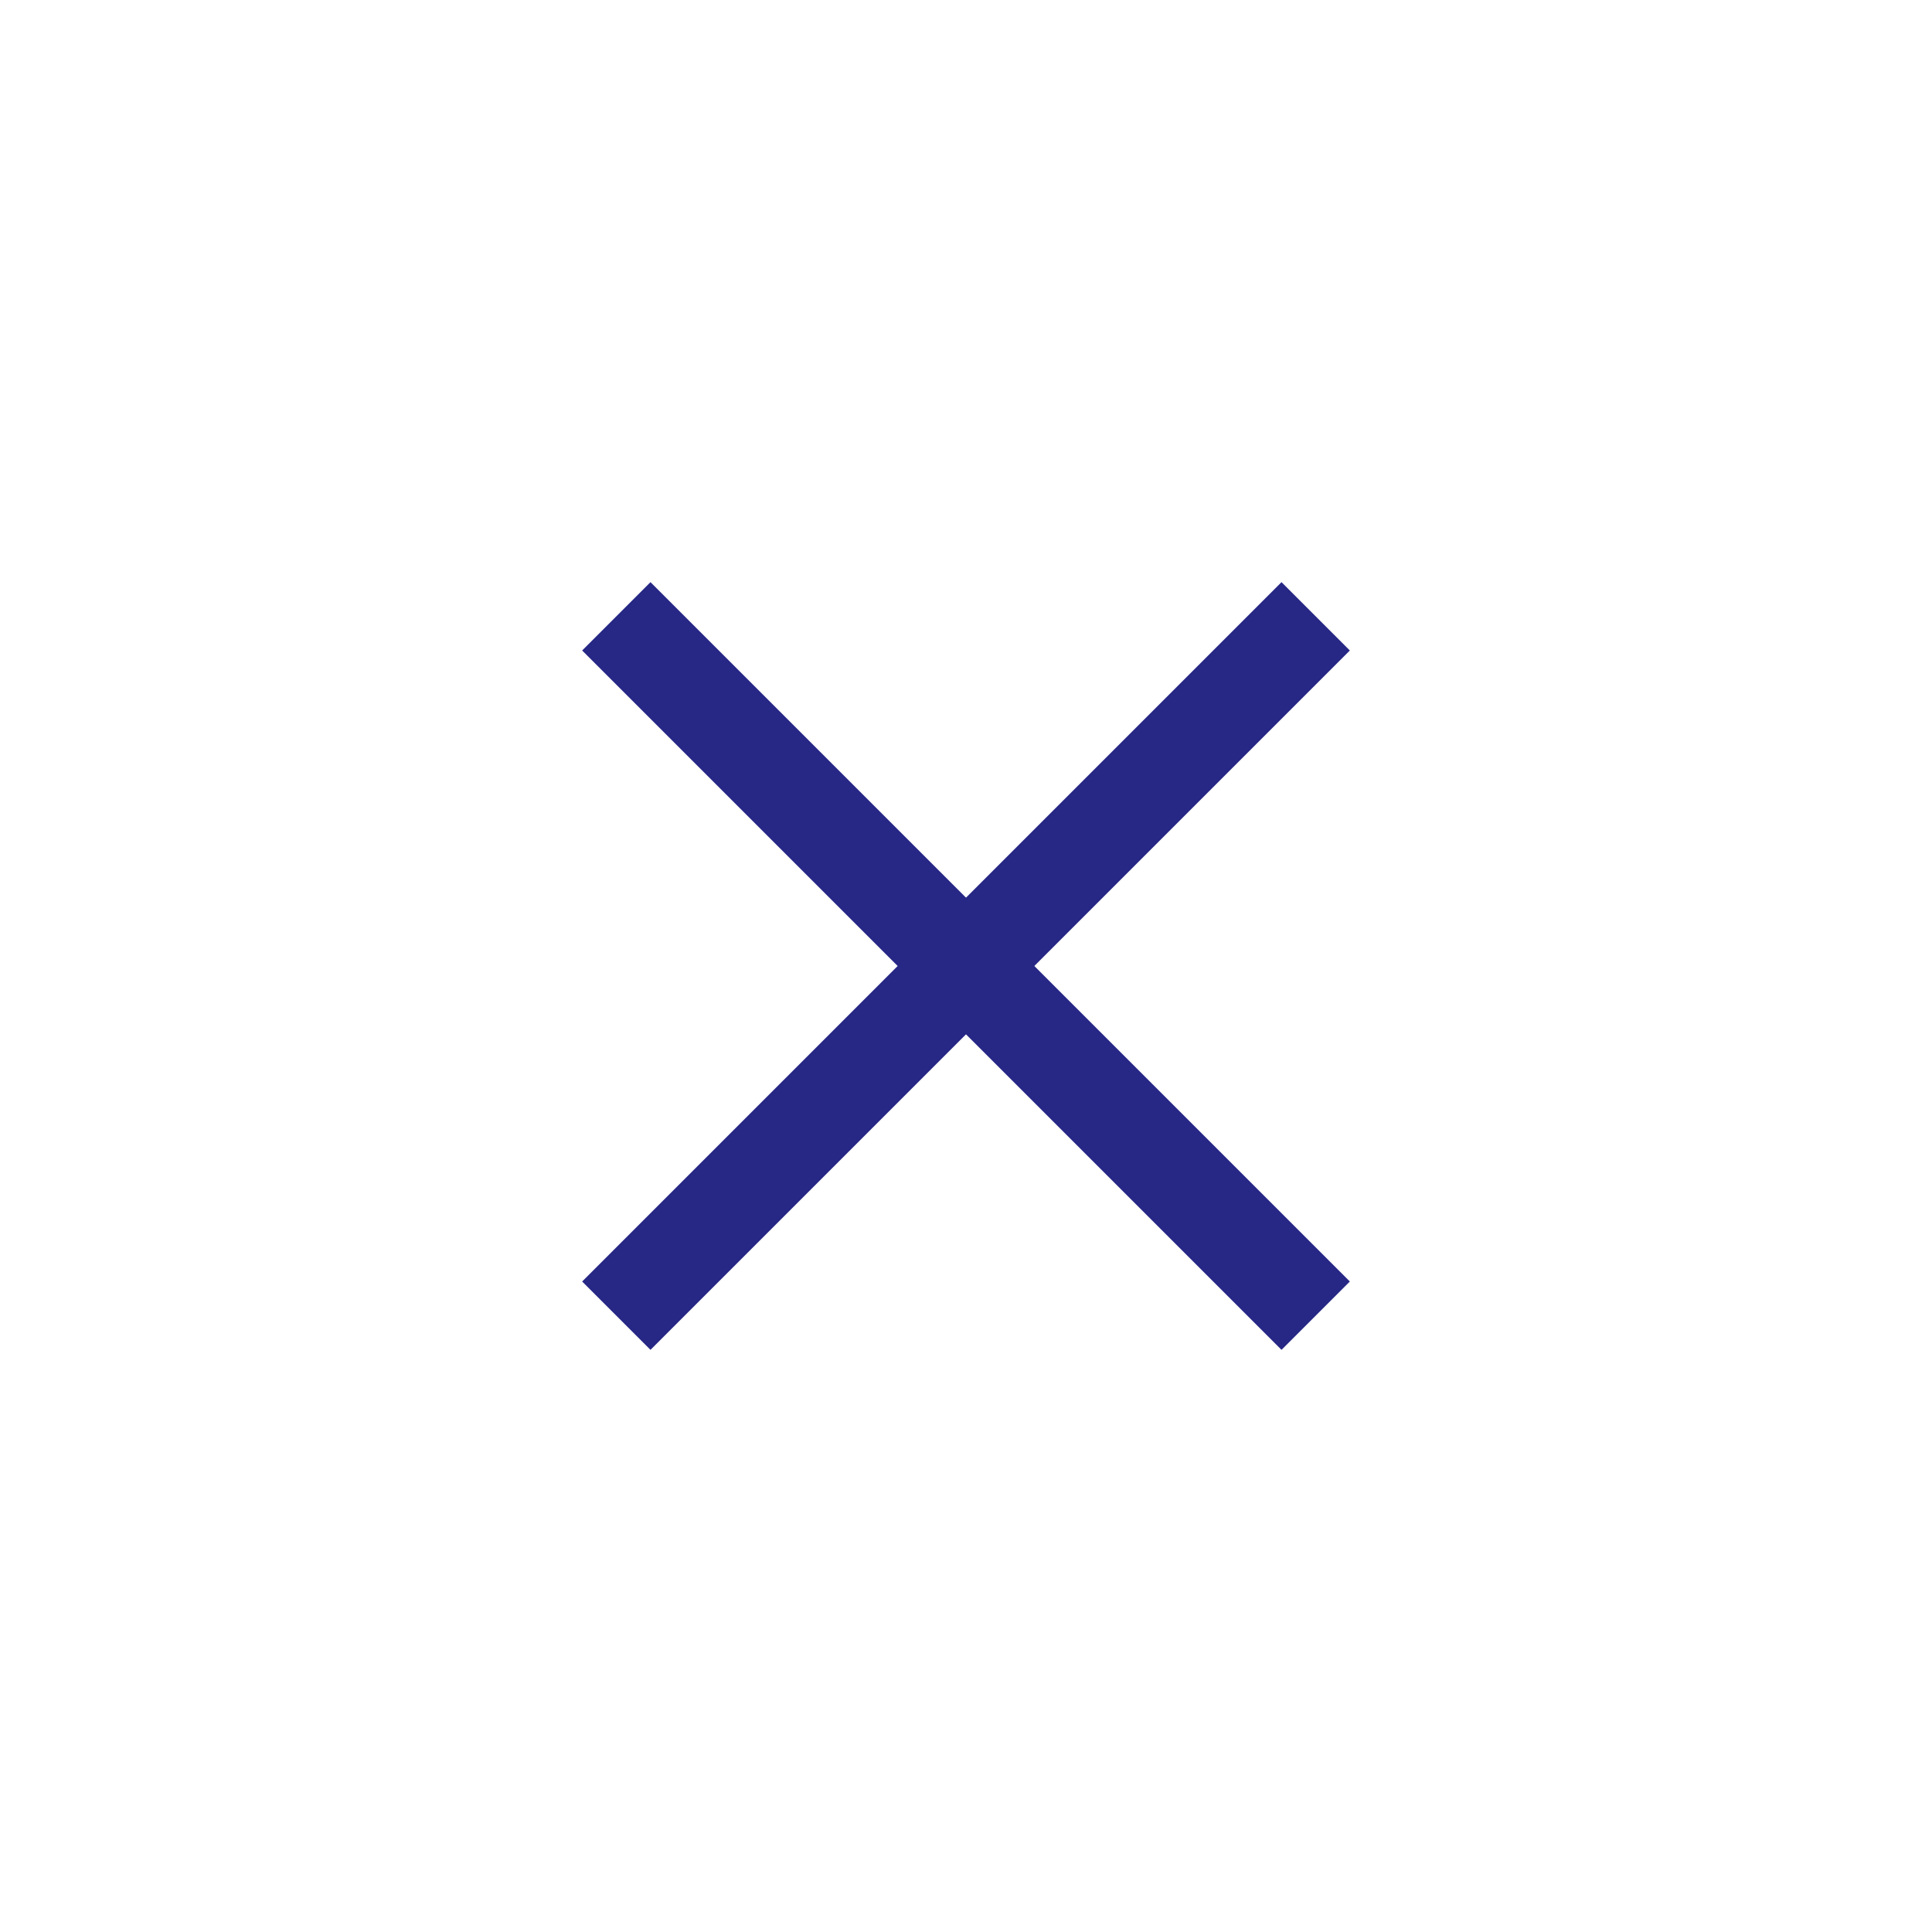 <?xml version="1.0" encoding="UTF-8"?><svg id="uuid-628aecc2-938f-4aaa-830e-a6adbc622e7b" xmlns="http://www.w3.org/2000/svg" width="100" height="100" viewBox="0 0 100 100"><defs><style>.uuid-5ef14ef1-2cc9-4755-9380-94d6089e7977{fill:#272785;}</style></defs><rect class="uuid-5ef14ef1-2cc9-4755-9380-94d6089e7977" x="24.404" y="47.499" width="51.192" height="5.002" transform="translate(50 -20.711) rotate(45)"/><rect class="uuid-5ef14ef1-2cc9-4755-9380-94d6089e7977" x="24.404" y="47.499" width="51.192" height="5.002" transform="translate(-20.711 50) rotate(-45)"/></svg>